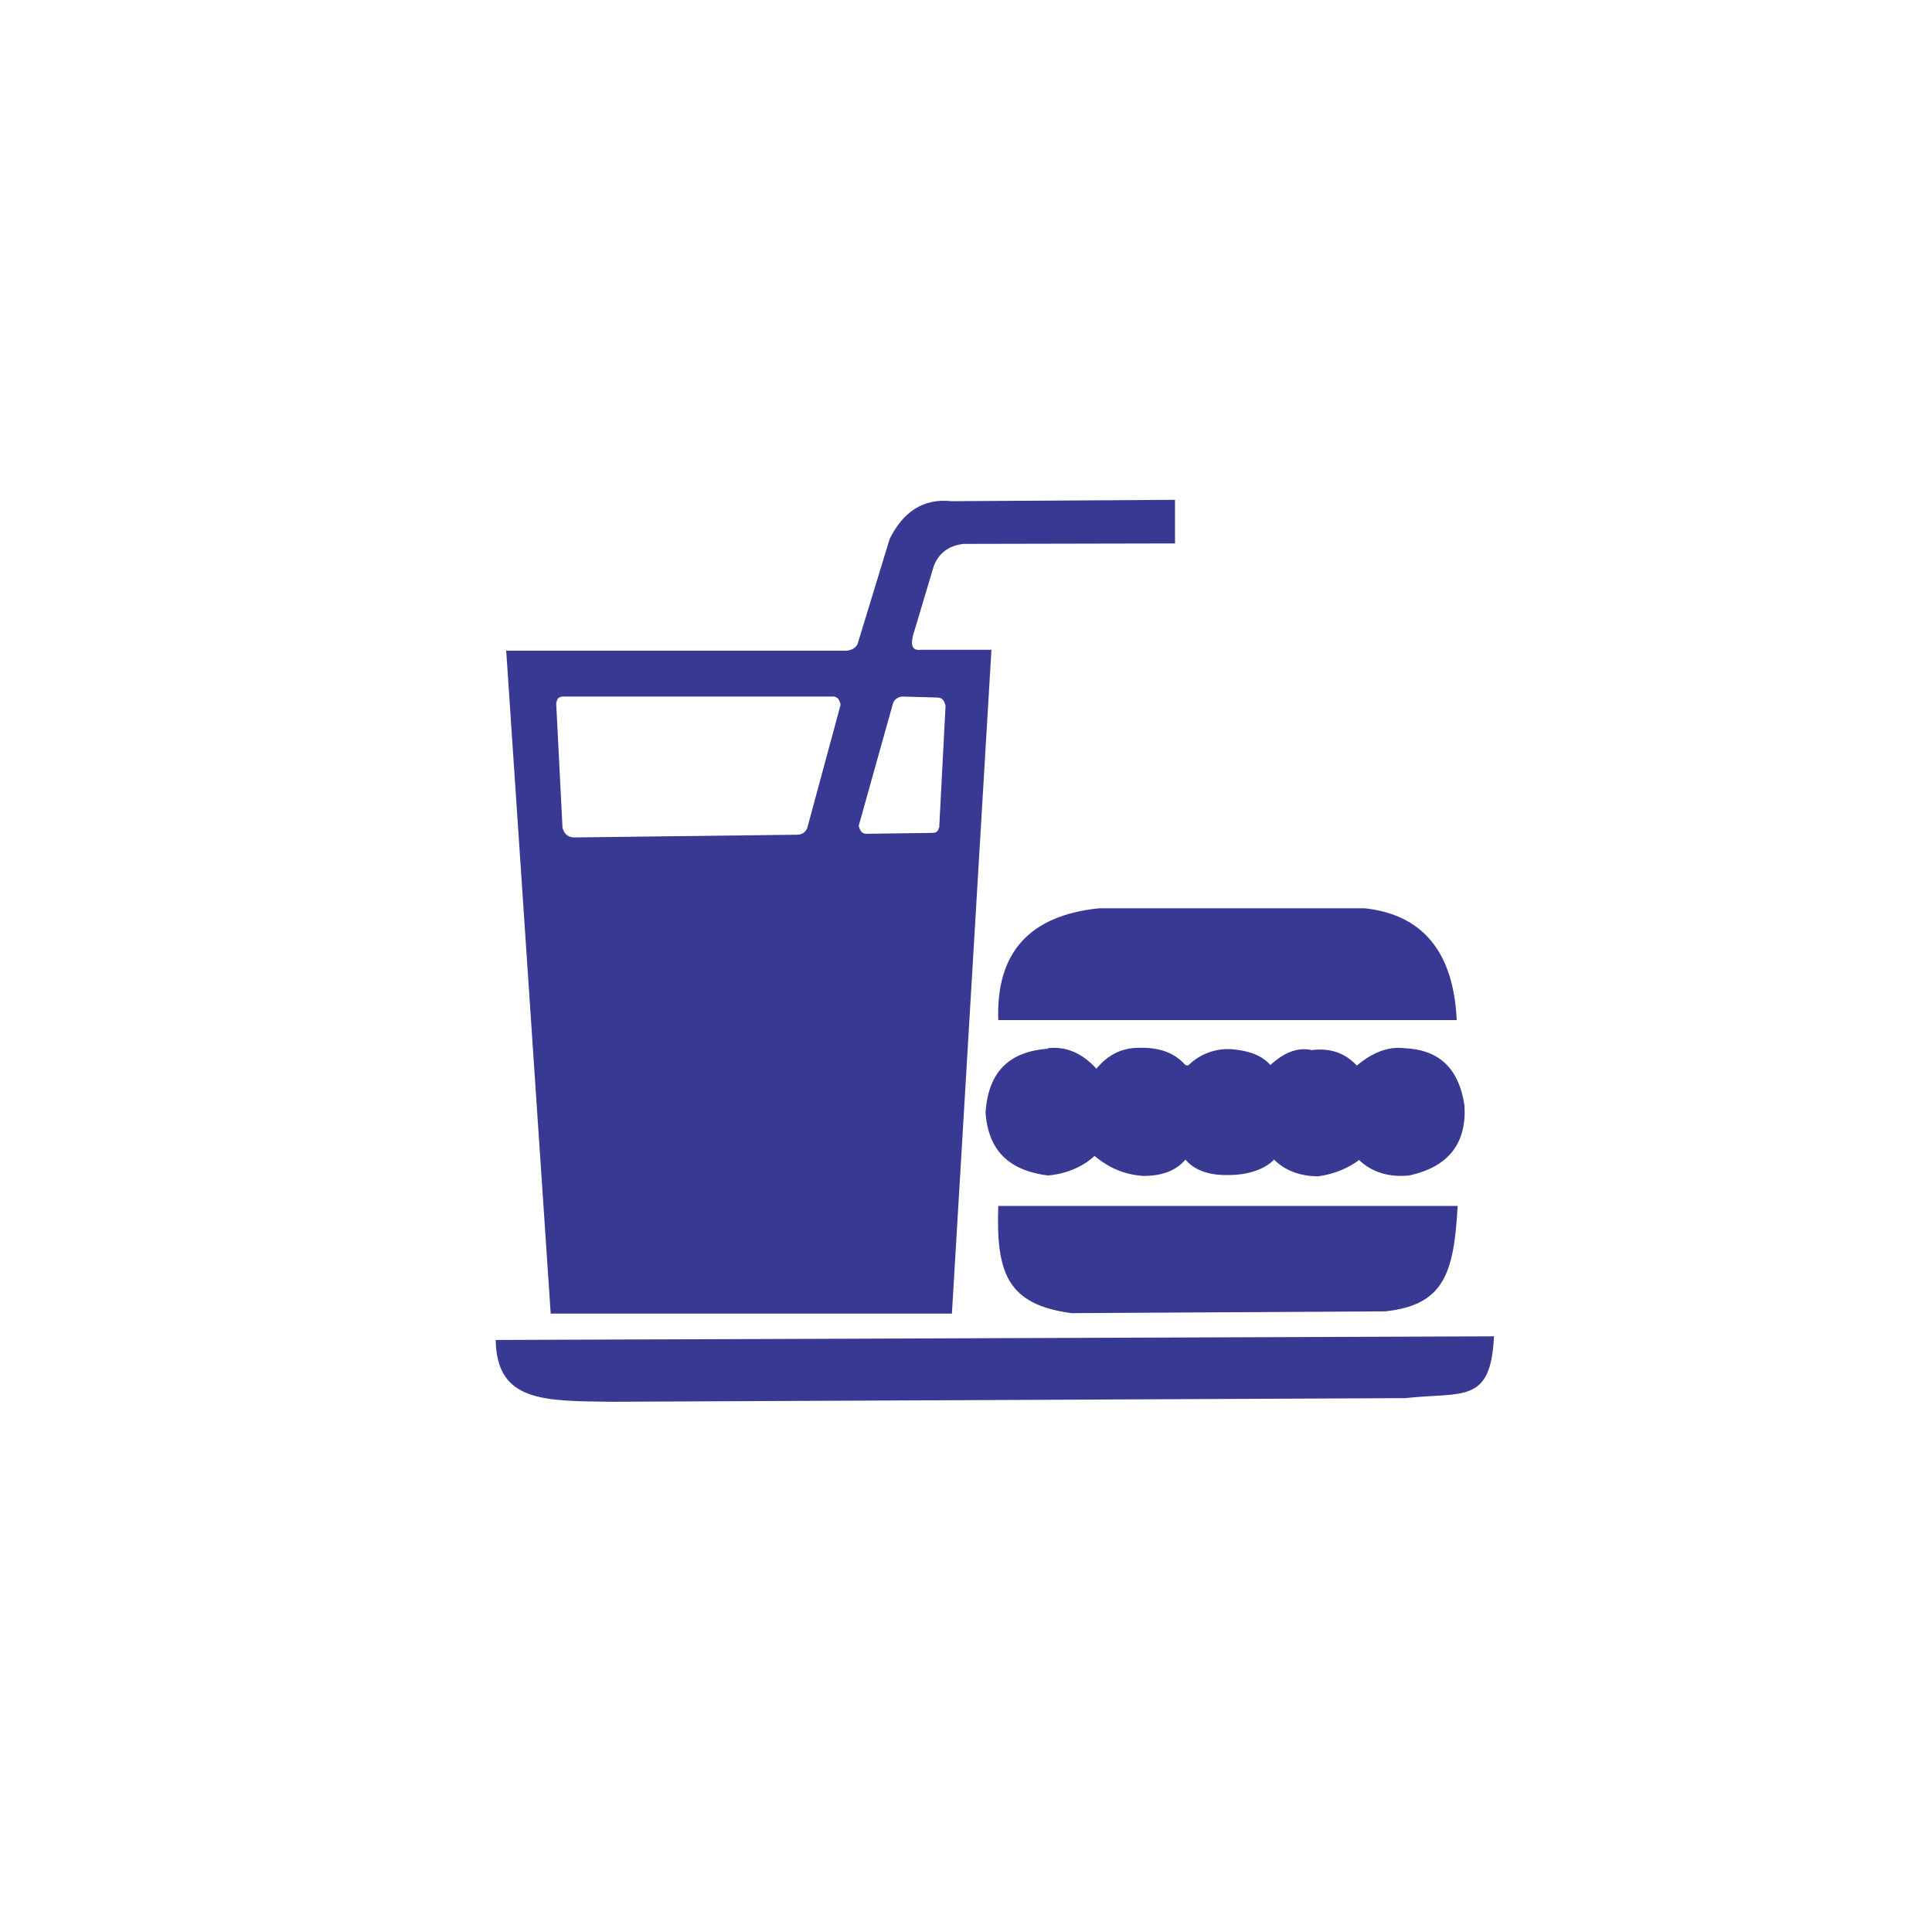 <svg width="96" height="96" viewBox="0 0 96 96" fill="none" xmlns="http://www.w3.org/2000/svg">
<path d="M25.197 32.332H42.085C42.378 32.287 42.581 32.174 42.649 31.881L44.207 26.778C44.862 25.468 45.833 24.746 47.3 24.904L58.386 24.836V27.004L47.864 27.026C47.142 27.117 46.645 27.478 46.397 28.133L45.358 31.61C45.245 32.106 45.358 32.332 45.742 32.287H49.264L47.3 65.273H27.364L25.151 32.309L25.197 32.332ZM30.344 69.653L69.832 69.472C72.7 69.156 74.077 69.788 74.235 66.402L24.632 66.582C24.677 69.675 27.048 69.608 30.344 69.653ZM53.215 65.25L68.839 65.16C71.729 64.844 72.248 63.309 72.429 59.922H49.603C49.49 63.263 50.055 64.821 53.238 65.25H53.215ZM52.064 52.11C50.258 52.245 49.106 53.149 48.971 55.294C49.129 57.371 50.348 58.183 52.064 58.409C52.922 58.342 53.78 58.003 54.389 57.438C55.089 58.025 55.857 58.364 56.805 58.432C57.686 58.432 58.408 58.206 58.905 57.619C59.334 58.138 60.056 58.409 61.05 58.387C62.066 58.387 62.879 58.071 63.308 57.619C63.872 58.183 64.594 58.432 65.475 58.454C66.333 58.342 67.01 58.025 67.53 57.642C68.23 58.296 69.088 58.499 70.013 58.409C72.023 57.98 72.88 56.761 72.768 54.932C72.474 52.945 71.368 52.155 69.81 52.087C68.929 51.975 68.162 52.336 67.417 52.945C66.83 52.313 66.085 52.065 65.182 52.178C64.459 52.02 63.782 52.313 63.127 52.923C62.698 52.426 62.021 52.2 61.185 52.133C60.418 52.087 59.65 52.358 59.086 52.9C59.018 52.968 58.95 52.945 58.882 52.9C58.273 52.223 57.46 52.042 56.58 52.065C55.699 52.065 55.022 52.449 54.48 53.103C53.757 52.313 52.944 51.975 52.064 52.087V52.11ZM54.593 45.134C51.138 45.495 49.49 47.346 49.603 50.688H72.384C72.226 47.301 70.691 45.45 67.823 45.134H54.615H54.593ZM27.635 34.906L27.951 41.137C28.041 41.453 28.245 41.634 28.606 41.611L39.624 41.476C39.849 41.476 40.053 41.34 40.12 41.115L41.769 35.019C41.723 34.793 41.633 34.635 41.43 34.612H27.974C27.77 34.612 27.68 34.725 27.658 34.883L27.635 34.906ZM46.668 41.137L46.984 35.064C46.894 34.748 46.803 34.658 46.51 34.658L44.862 34.612C44.636 34.612 44.433 34.748 44.365 34.974L42.672 41.024C42.717 41.25 42.807 41.408 43.01 41.431L46.329 41.386C46.532 41.386 46.623 41.295 46.645 41.137H46.668Z" fill="#383993"/>
</svg>
